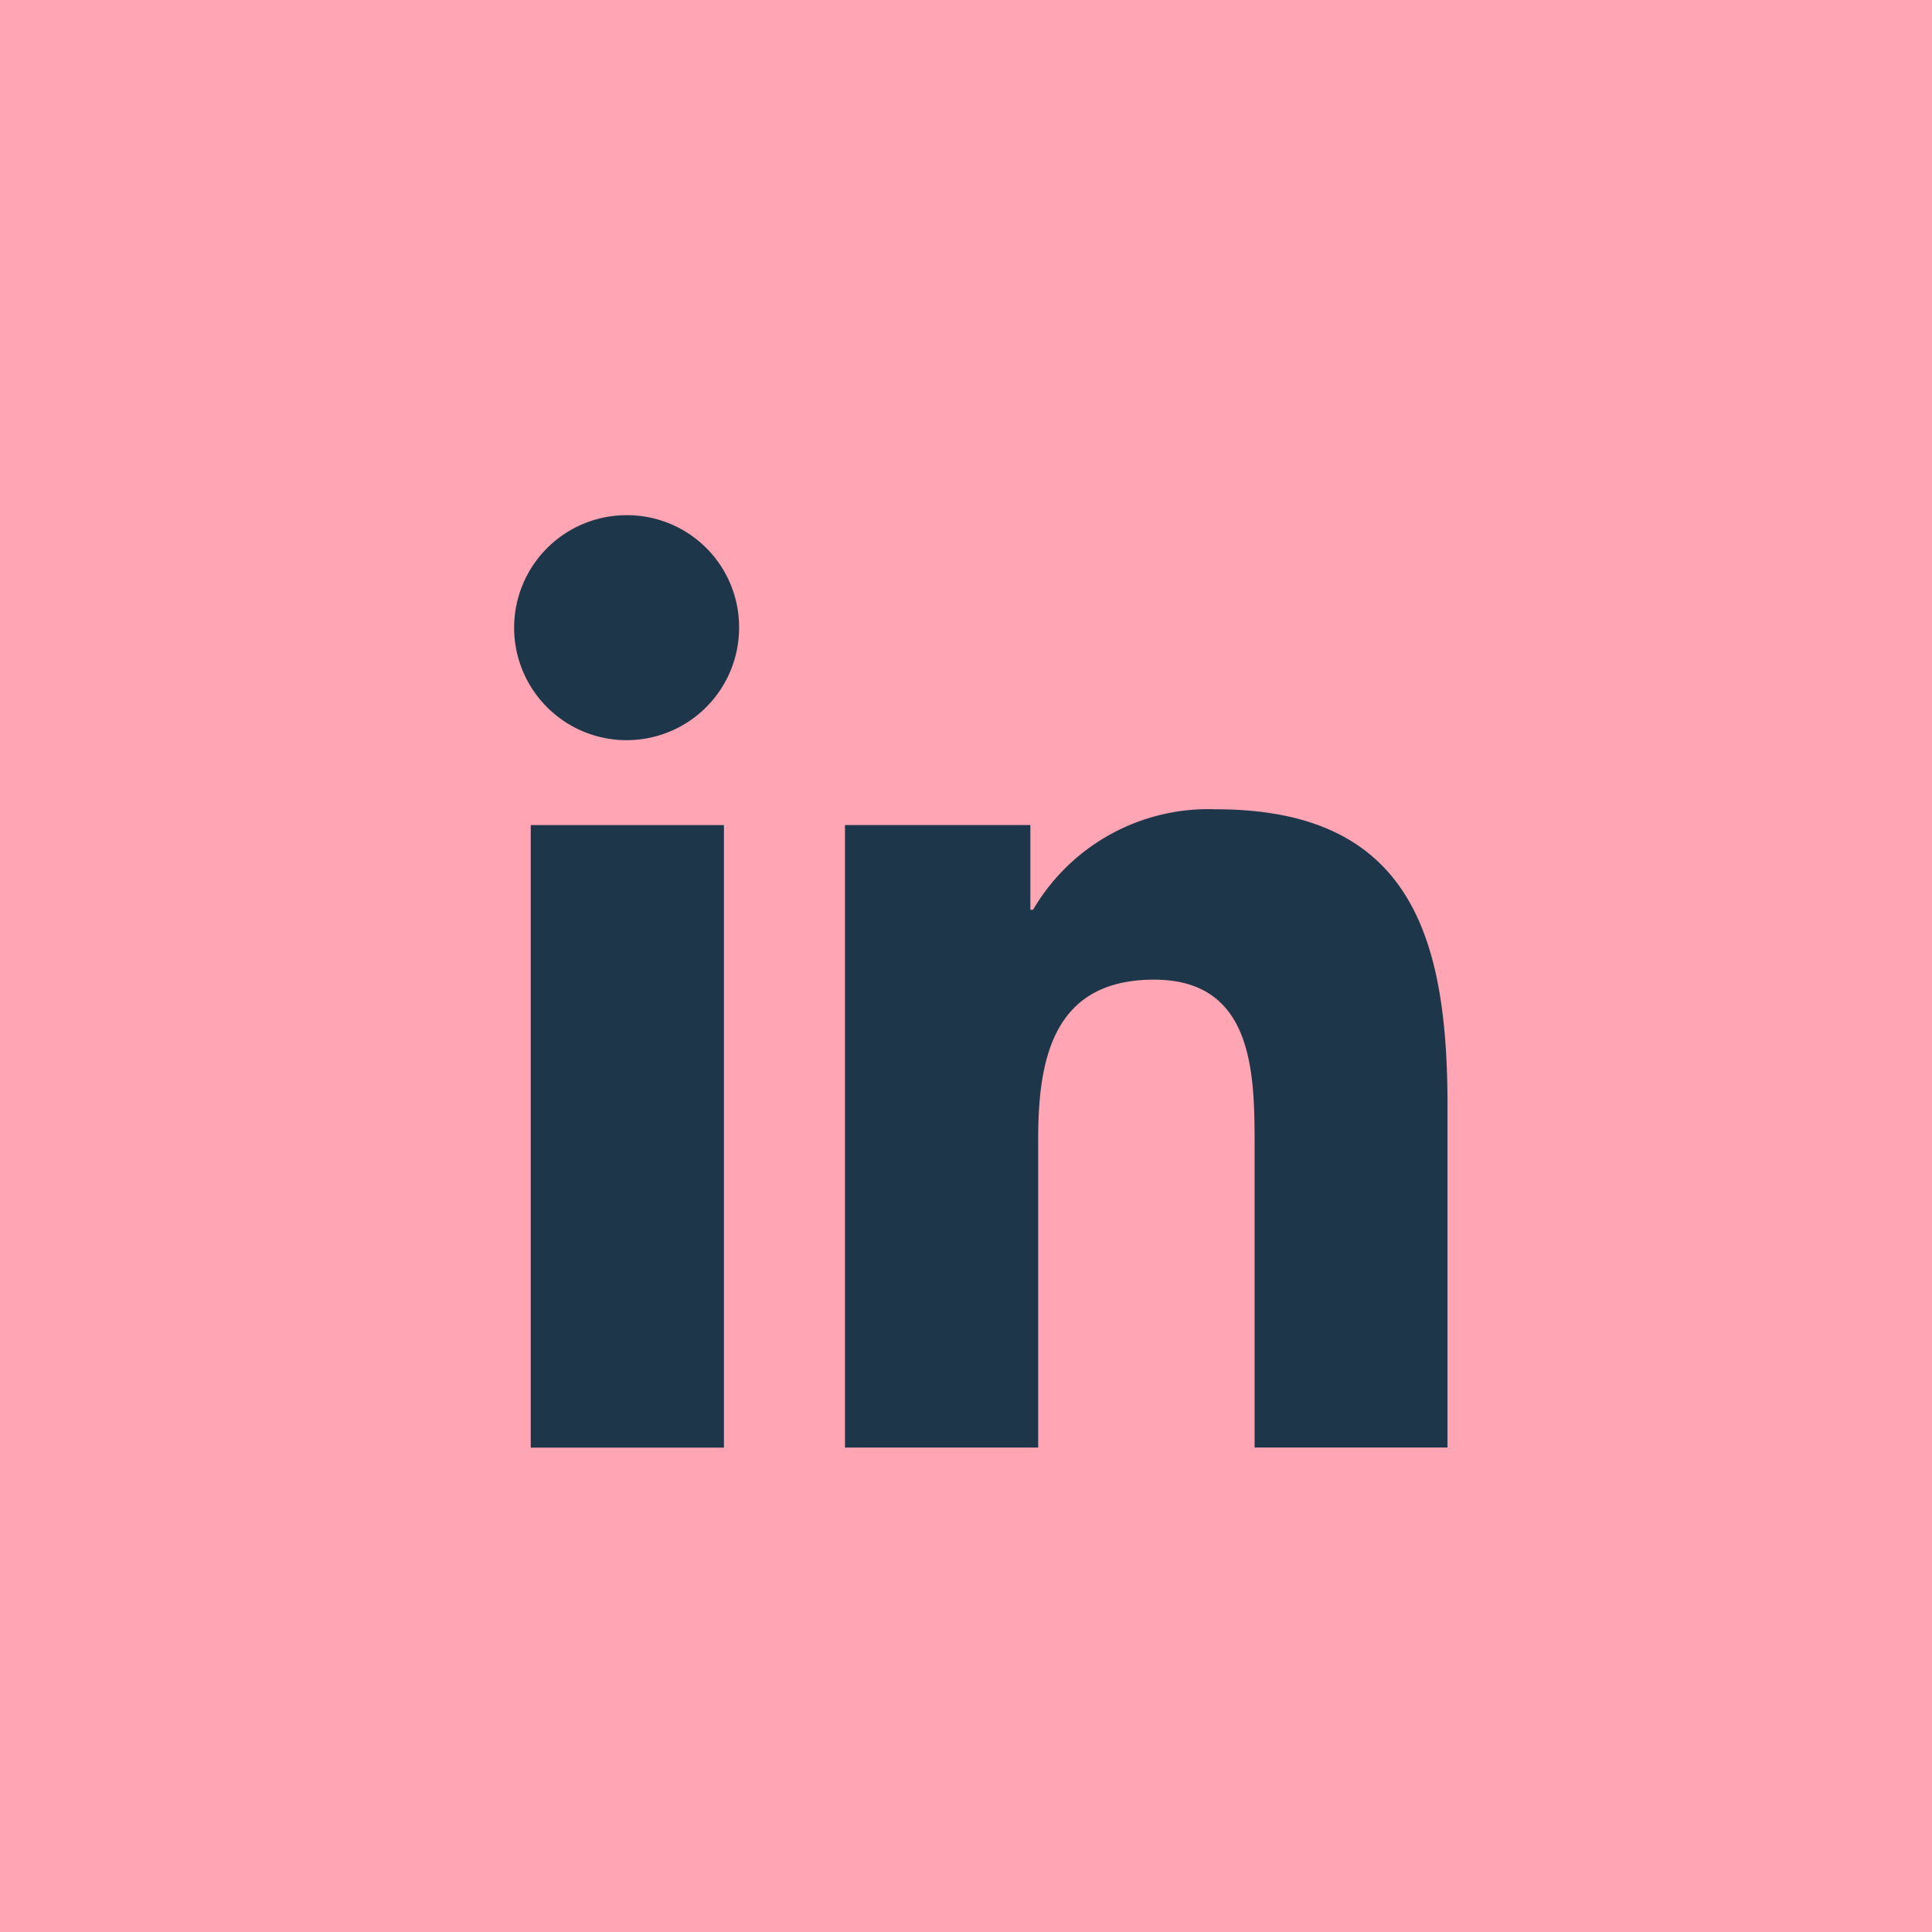 <?xml version="1.0" encoding="utf-8"?>
<svg xmlns="http://www.w3.org/2000/svg" width="45" height="45" viewBox="0 0 45 45">
  <g id="Gruppe_46" data-name="Gruppe 46" transform="translate(-902 -363)">
    <rect id="Rechteck_44" data-name="Rechteck 44" width="45" height="45" transform="translate(902 363)" fill="#ffa5b4"/>
    <g id="linkedin_1_" data-name="linkedin (1)" transform="translate(914 375)">
      <path id="Pfad_4" data-name="Pfad 4" d="M22.518,22.436h.005V14.471c0-3.9-.839-6.9-5.394-6.9a4.728,4.728,0,0,0-4.259,2.341h-.063V7.938H8.489v14.5h4.5V15.257c0-1.89.358-3.718,2.7-3.718,2.306,0,2.341,2.157,2.341,3.839v7.058Z" transform="translate(-0.808 -0.721)" fill="#1d364a"/>
      <path id="Pfad_5" data-name="Pfad 5" d="M.4,7.977H4.9v14.5H.4Z" transform="translate(-0.038 -0.759)" fill="#1d364a"/>
      <path id="Pfad_6" data-name="Pfad 6" d="M2.608,0A2.62,2.62,0,1,0,5.215,2.608,2.608,2.608,0,0,0,2.608,0Z" fill="#1d364a"/>
    </g>
  </g>
</svg>
